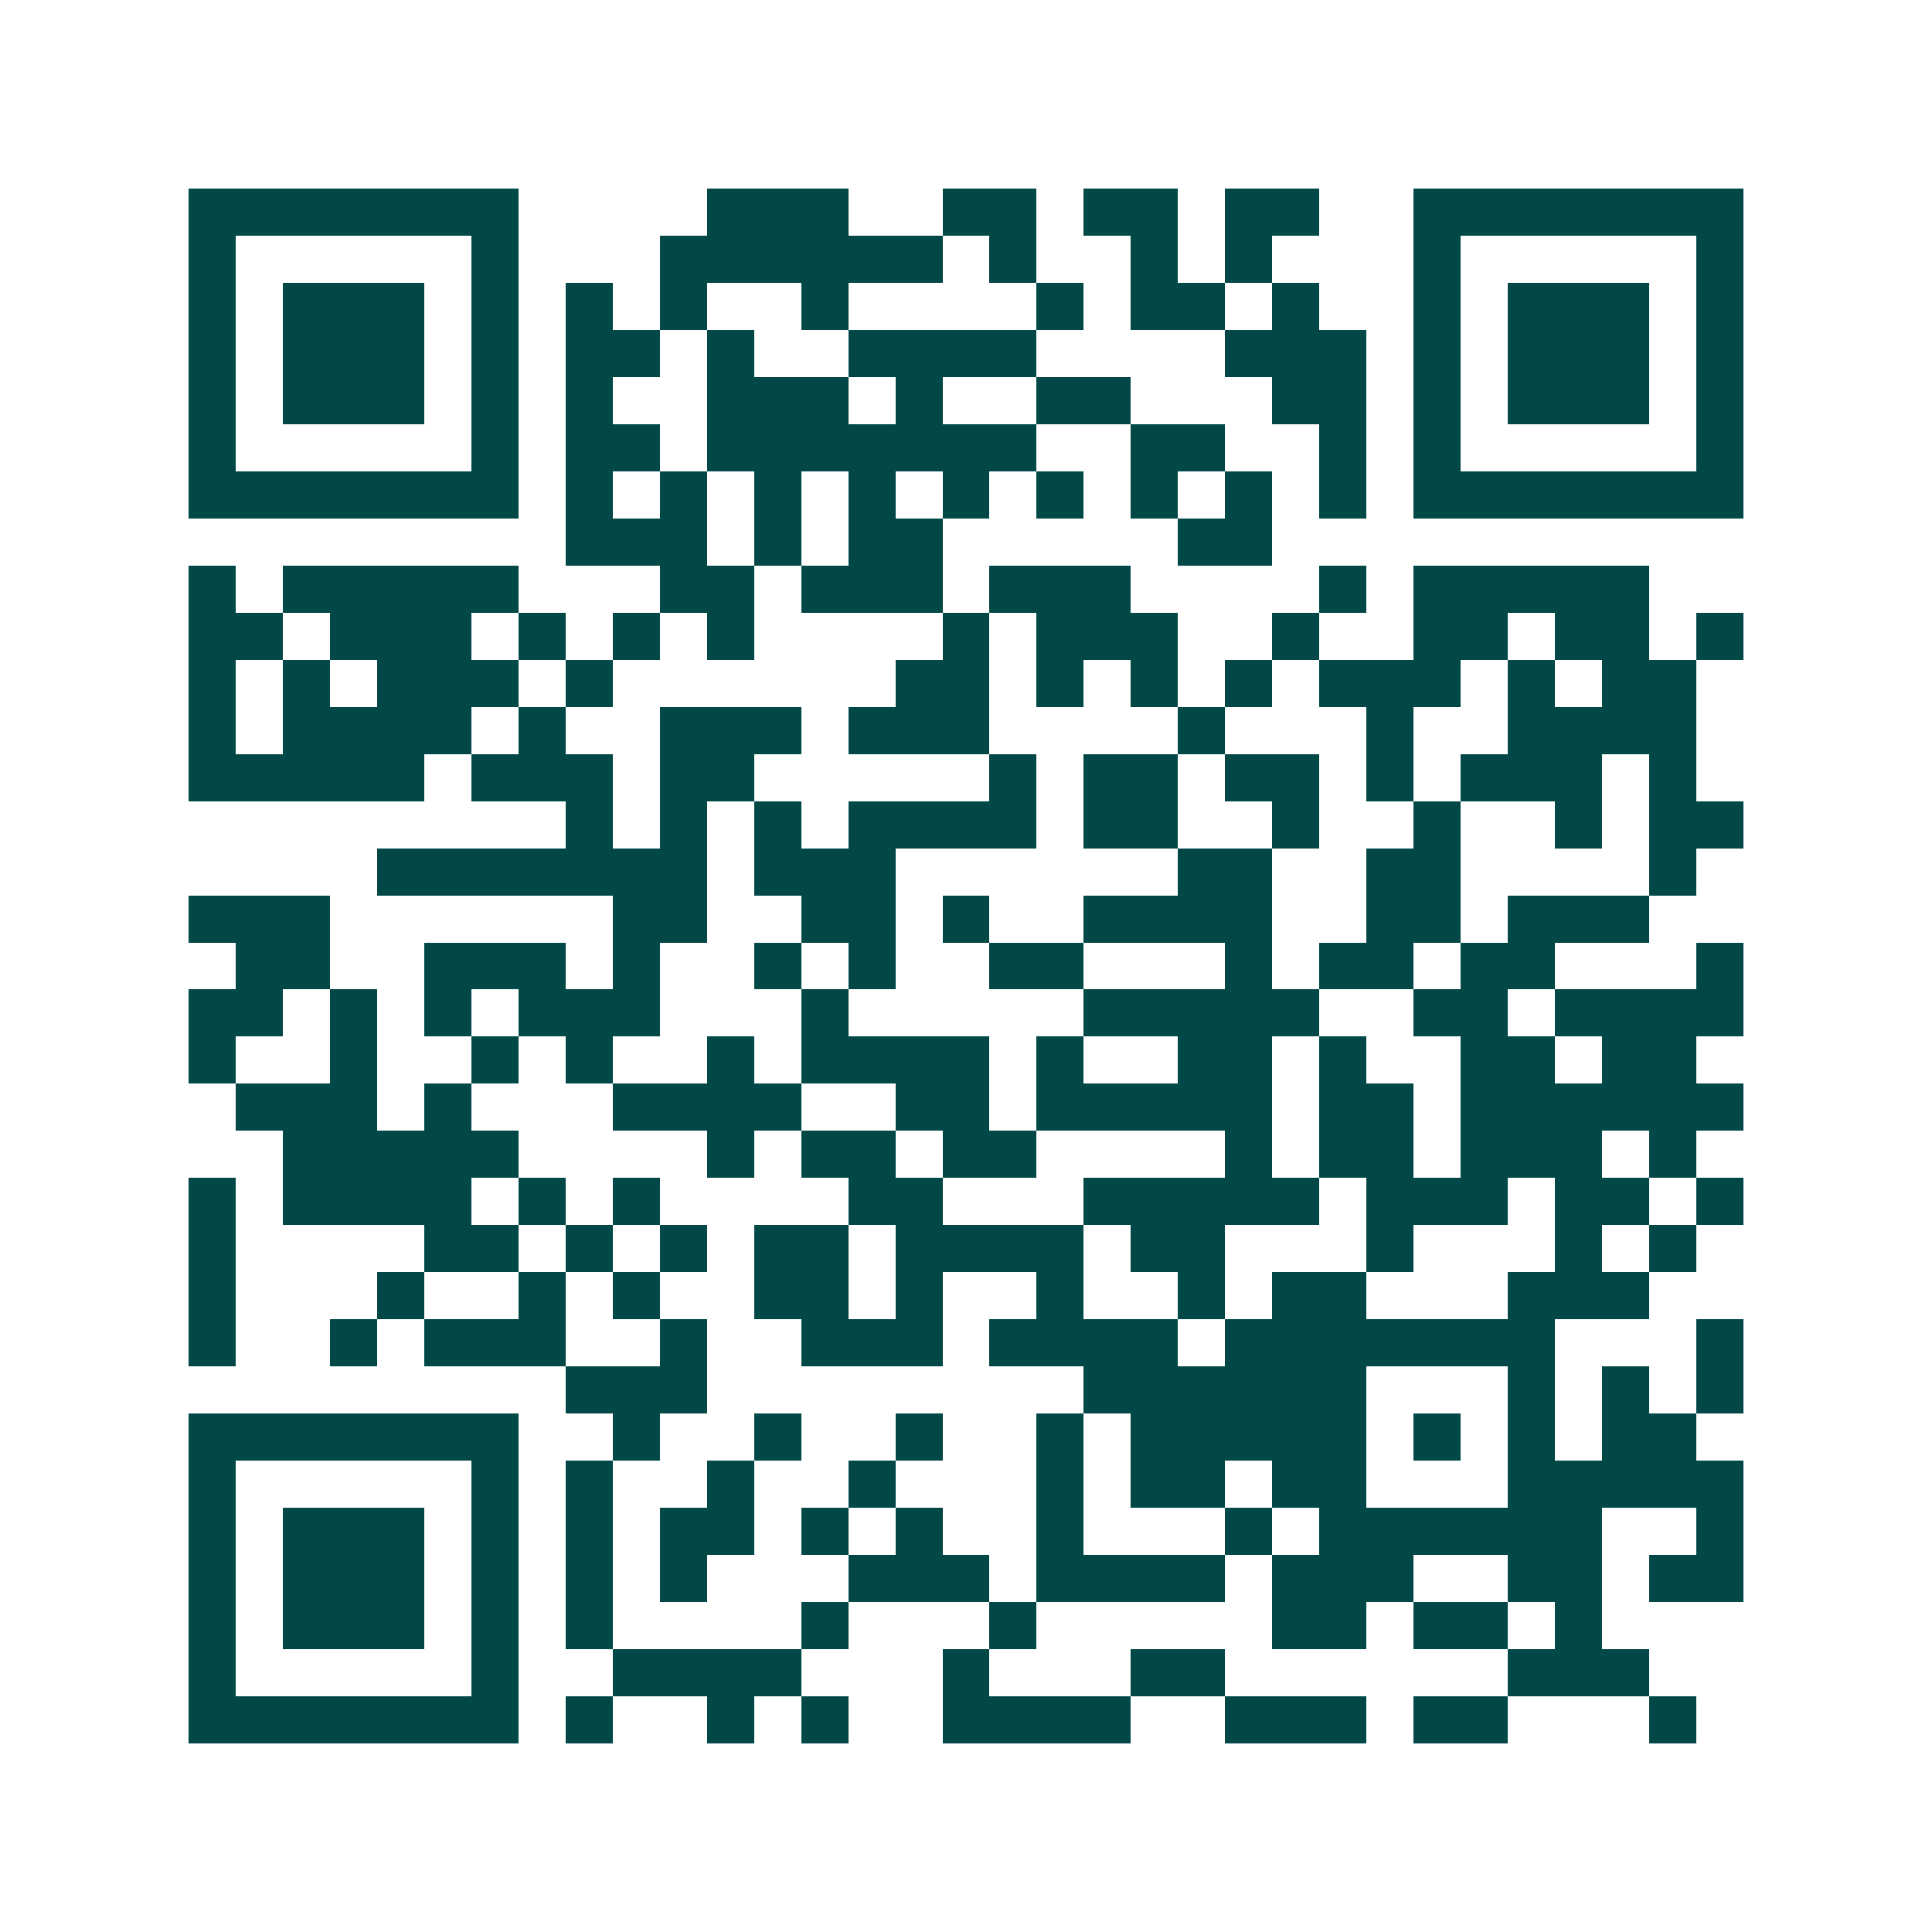 <svg xmlns="http://www.w3.org/2000/svg" width="200" height="200" viewBox="0 0 41 41" shape-rendering="crispEdges"><path fill="#ffffff" d="M0 0h41v41H0z"/><path stroke="#014847" d="M4 4.5h7m4 0h3m2 0h2m1 0h2m1 0h2m2 0h7M4 5.5h1m5 0h1m3 0h6m1 0h1m2 0h1m1 0h1m3 0h1m5 0h1M4 6.5h1m1 0h3m1 0h1m1 0h1m1 0h1m2 0h1m4 0h1m1 0h2m1 0h1m2 0h1m1 0h3m1 0h1M4 7.5h1m1 0h3m1 0h1m1 0h2m1 0h1m2 0h4m4 0h3m1 0h1m1 0h3m1 0h1M4 8.5h1m1 0h3m1 0h1m1 0h1m2 0h3m1 0h1m2 0h2m3 0h2m1 0h1m1 0h3m1 0h1M4 9.5h1m5 0h1m1 0h2m1 0h7m2 0h2m2 0h1m1 0h1m5 0h1M4 10.5h7m1 0h1m1 0h1m1 0h1m1 0h1m1 0h1m1 0h1m1 0h1m1 0h1m1 0h1m1 0h7M12 11.5h3m1 0h1m1 0h2m5 0h2M4 12.5h1m1 0h5m3 0h2m1 0h3m1 0h3m4 0h1m1 0h5M4 13.5h2m1 0h3m1 0h1m1 0h1m1 0h1m4 0h1m1 0h3m2 0h1m2 0h2m1 0h2m1 0h1M4 14.5h1m1 0h1m1 0h3m1 0h1m6 0h2m1 0h1m1 0h1m1 0h1m1 0h3m1 0h1m1 0h2M4 15.5h1m1 0h4m1 0h1m2 0h3m1 0h3m4 0h1m3 0h1m2 0h4M4 16.5h5m1 0h3m1 0h2m5 0h1m1 0h2m1 0h2m1 0h1m1 0h3m1 0h1M12 17.5h1m1 0h1m1 0h1m1 0h4m1 0h2m2 0h1m2 0h1m2 0h1m1 0h2M8 18.5h7m1 0h3m6 0h2m2 0h2m4 0h1M4 19.5h3m6 0h2m2 0h2m1 0h1m2 0h4m2 0h2m1 0h3M5 20.5h2m2 0h3m1 0h1m2 0h1m1 0h1m2 0h2m3 0h1m1 0h2m1 0h2m3 0h1M4 21.5h2m1 0h1m1 0h1m1 0h3m3 0h1m5 0h5m2 0h2m1 0h4M4 22.5h1m2 0h1m2 0h1m1 0h1m2 0h1m1 0h4m1 0h1m2 0h2m1 0h1m2 0h2m1 0h2M5 23.5h3m1 0h1m3 0h4m2 0h2m1 0h5m1 0h2m1 0h6M6 24.5h5m4 0h1m1 0h2m1 0h2m4 0h1m1 0h2m1 0h3m1 0h1M4 25.5h1m1 0h4m1 0h1m1 0h1m4 0h2m3 0h5m1 0h3m1 0h2m1 0h1M4 26.5h1m4 0h2m1 0h1m1 0h1m1 0h2m1 0h4m1 0h2m3 0h1m3 0h1m1 0h1M4 27.5h1m3 0h1m2 0h1m1 0h1m2 0h2m1 0h1m2 0h1m2 0h1m1 0h2m3 0h3M4 28.5h1m2 0h1m1 0h3m2 0h1m2 0h3m1 0h4m1 0h7m3 0h1M12 29.5h3m8 0h6m3 0h1m1 0h1m1 0h1M4 30.5h7m2 0h1m2 0h1m2 0h1m2 0h1m1 0h5m1 0h1m1 0h1m1 0h2M4 31.5h1m5 0h1m1 0h1m2 0h1m2 0h1m3 0h1m1 0h2m1 0h2m3 0h5M4 32.5h1m1 0h3m1 0h1m1 0h1m1 0h2m1 0h1m1 0h1m2 0h1m3 0h1m1 0h6m2 0h1M4 33.5h1m1 0h3m1 0h1m1 0h1m1 0h1m3 0h3m1 0h4m1 0h3m2 0h2m1 0h2M4 34.5h1m1 0h3m1 0h1m1 0h1m4 0h1m3 0h1m5 0h2m1 0h2m1 0h1M4 35.5h1m5 0h1m2 0h4m3 0h1m3 0h2m6 0h3M4 36.5h7m1 0h1m2 0h1m1 0h1m2 0h4m2 0h3m1 0h2m3 0h1"/></svg>
